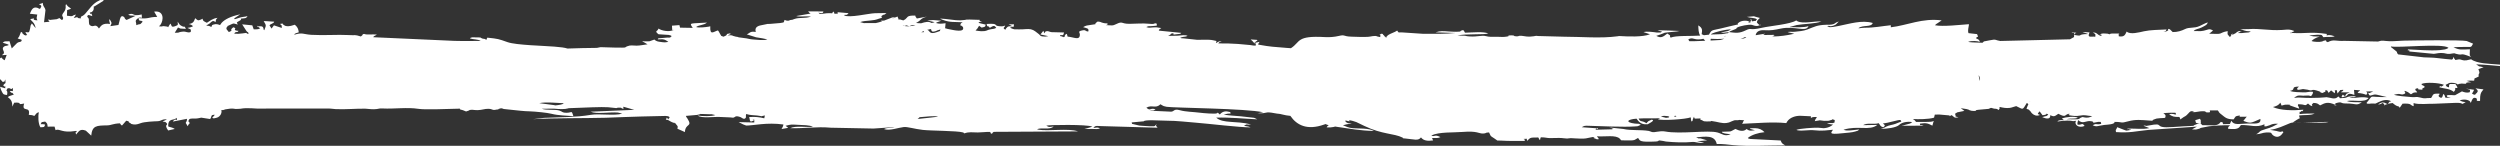 <?xml version="1.0" encoding="UTF-8"?> <svg xmlns="http://www.w3.org/2000/svg" width="1920" height="112" viewBox="0 0 1920 112" fill="none"><rect x="0" y="0" width="1920" height="112" fill="#333333" stroke="none"/><path fill-rule="evenodd" clip-rule="evenodd" d="M693.622 19.513L693.753 19.556C694.424 19.768 694.844 19.931 695.088 20.052C695.775 20.167 696.464 20.221 697.152 20.224C696.838 20.156 697.068 20.185 697.413 20.223C697.718 20.218 698.021 20.205 698.324 20.182C698.157 20.091 697.689 19.928 696.715 19.656C695.224 19.238 697.309 19.362 695.459 19.698C694.982 19.784 694.706 19.872 694.566 19.953C694.155 19.865 693.744 19.753 693.335 19.615L693.621 19.514L693.622 19.513ZM1520.56 62.217L1519.6 58.095L1519.82 58.021C1519.95 58.26 1520.12 58.615 1520.33 59.155C1520.79 60.31 1520.72 61.31 1520.56 62.216V62.217ZM1327.94 24.66C1327.51 24.985 1327.17 25.276 1326.91 25.541C1325.58 25.387 1324.49 26.362 1319.39 26.326C1317.51 26.313 1315.85 26.376 1314.23 26.49L1314.06 26.186C1317.45 24.284 1325.15 22.738 1329.42 22.449C1326.76 24.406 1326.85 23.68 1323.63 24.549C1321.94 25.005 1322.36 24.984 1321.85 25.341L1327.94 24.66ZM1325.49 27.502C1325.28 27.695 1325.01 27.864 1324.54 28.026L1324.12 27.964C1324.7 27.762 1325.13 27.616 1325.49 27.502ZM1324.25 29.693C1323.28 30.146 1322.44 30.386 1321.21 30.72C1320.59 30.745 1319.98 30.776 1319.39 30.815C1318.34 30.885 1316.25 31.001 1313.75 31.125C1313.65 30.673 1313.67 30.355 1313.93 29.79C1316.65 29.958 1320.88 30.073 1324.25 29.693ZM1327.94 24.659C1328.07 24.53 1328.29 24.188 1328.37 24.302C1328.45 24.414 1328.71 24.023 1328.82 23.964L1332.9 22.325C1336.65 19.895 1330.7 22.923 1334.28 21.07C1336.53 19.903 1342.93 18.667 1345.4 19.091L1347.81 19.814C1349.74 20.13 1350.19 19.861 1351.63 19.327C1352.2 18.087 1352.88 20.395 1350.94 18.916L1350.16 18.262C1350.11 18.204 1349.97 18.043 1349.92 17.98C1349.53 17.382 1348.83 17.558 1349.72 15.755L1351.17 14.158C1351.27 14.069 1351.49 13.912 1351.66 13.796L1347.33 12.629C1347.32 12.613 1347.32 12.484 1347.32 12.47L1341.61 12.966C1344.32 13.938 1347.46 13.475 1349.41 14.846C1347.21 16.546 1350.25 15.86 1347.25 16.118C1344.32 16.37 1346.34 17.305 1344.88 14.643C1341.22 18.093 1347.27 12.577 1344.03 17.058C1338.89 16.041 1347.77 18.999 1343 16.399C1341.83 15.756 1337.42 15.37 1334.99 17.65C1333.55 18.996 1335.05 17.649 1334.74 18.759C1330.21 19.706 1325.76 20.9 1321.75 21.827C1314.45 23.519 1314.64 22.675 1312.48 26.635C1311.23 26.749 1309.97 26.889 1308.61 27.043C1308.07 26.836 1307.54 26.577 1306.86 26.257C1307.16 23.769 1308.07 21.693 1304.27 19.5C1304.45 22.532 1304.35 25.139 1305.77 27.336C1298.82 27.855 1286.87 27.135 1283.05 28.923C1282.94 28.78 1282.85 28.566 1282.79 28.47C1281.75 26.811 1284.26 28.246 1280.51 25.746C1277.19 28.27 1275.82 29.626 1272.03 27.555C1282.91 24.049 1273.19 25.74 1287.97 24.139L1289.88 23.785C1289.86 23.778 1275.28 23.159 1272.94 23.227C1275.38 24.372 1277.82 23.869 1275.32 24.96L1272.41 24.988C1270.17 24.659 1264.84 23.88 1262.21 24.662L1267.18 26.311C1261.54 28.607 1250.01 28.039 1243.94 27.694C1242.99 27.639 1244.16 27.61 1242.21 27.872C1229.33 29.602 1214.42 28.206 1201.12 28.195L1181.37 27.666C1178.45 27.544 1181.22 27.322 1177.81 27.854C1175.41 28.23 1174.08 28.174 1172.61 28.056C1170.11 27.856 1170.68 27.623 1168.58 27.497C1165.46 27.31 1166.98 27.951 1164.77 27.91C1161.42 27.844 1164.21 27.113 1160.62 27.143C1155.51 27.186 1161.98 27.683 1155.52 28.308C1153.56 28.498 1151.55 28.211 1149.59 28.238C1145.73 28.293 1143.86 28.455 1141.08 27.729C1137.83 26.881 1135 28.435 1128.49 27.968C1125.08 27.723 1126.77 27.572 1124.46 27.401C1123.24 27.312 1120.89 27.404 1119.25 27.294C1125.72 25.744 1139.69 26.869 1143.03 25.679C1139.01 24.07 1131.13 24.959 1125.1 25.112L1124.47 23.931C1123.69 23.03 1125.32 23.907 1123.41 23.148C1119.25 24.284 1124.44 24.178 1118.37 24.405C1116.99 24.457 1114.05 24.254 1112.57 24.161C1108.15 23.882 1106.35 23.574 1102.46 24.839L1117.93 25.336C1110.75 26.117 1100.4 26.04 1093 25.967L1076.77 24.888C1073.04 24.81 1074.64 25.47 1073.03 23.467L1071.87 24.159C1071.7 24.248 1071.49 24.378 1071.3 24.47C1068.68 25.763 1067.1 25.966 1065.14 27.737C1061.8 30.758 1067.83 26.939 1064.28 28.477C1062.49 27.567 1063.9 28.028 1062.62 26.997C1061.04 25.721 1063.46 26.367 1060.9 25.894C1057.82 27.541 1060.27 26.224 1060.11 27.096L1060.06 28.496C1055.78 27.84 1058.38 27.398 1054.39 27.72L1052.03 28.115C1051.8 28.148 1051.17 28.229 1050.92 28.252C1050.75 28.268 1050.52 28.285 1050.33 28.298C1046.95 28.528 1041.69 28.261 1038.04 28.165C1031.11 27.98 1033.37 26.357 1028.14 27.612C1024.72 28.432 1020.89 28.68 1017.53 28.485C995.4 27.201 998.94 32.148 991.54 36.946L991.424 37.02C990.251 36.952 989.11 36.879 988.043 36.783C976.98 35.794 977.112 36.175 966.339 34.263C966.058 33.423 966.811 33.568 967.305 32.14L963.21 33.035C963.343 32.849 963.625 32.667 963.755 32.549C963.873 32.44 964.127 32.223 964.259 32.1C965.93 30.524 966.031 31.841 965.369 30.614L960.497 30.288C962.117 31.578 961.914 31.715 962.969 32.813C964.26 34.157 964.652 31.921 964.395 35.046C962.728 35.024 962.073 34.965 960.499 34.635L950.755 33.748C944.93 33.337 942.368 33.371 935.618 33.336C937.184 31.617 935.09 33.097 938.287 31.735C936.028 31.594 935.346 32.141 934.035 33.128C933.616 31.118 935.97 31.857 931.625 30.91C928.145 30.152 922.977 30.684 919.404 30.579L908.856 29.444C907.396 29.154 908.759 29.9 906.387 29.012L907.616 28.582C910.002 27.903 909.957 28.506 912.068 27.552C910.016 26.561 907.527 27.217 904.186 27.428L897.036 27.567C900.864 25.925 897.724 26.004 901.299 25.448C902.033 26.597 900.518 24.149 901.299 26.554C902.419 26.458 904.803 26.2 905.272 26.108C906.935 25.781 905.845 26.43 907.235 25.257L890.018 23.527C889.933 22.511 890.552 22.587 891.872 21.524C887.859 21.11 889.779 20.847 885.689 21.046C882.926 21.18 882.804 21.611 880.316 20.799C882.795 19.587 882.083 20.387 885.092 20.005C890.125 19.367 887.707 20.534 888.548 18.272C885.453 17.083 888.725 18.874 882.618 18.262C877.114 17.709 872.705 18.291 867.512 18.297C860.501 18.307 862.578 15.966 857.21 18.519C854.045 20.023 854.75 19.448 849.299 19.299C849.563 19.227 850.36 18.993 850.45 18.934L850.76 18.164C848.586 17.417 850.592 18.183 848.555 17.852C848.424 17.831 848.172 17.802 848.041 17.778L847.055 17.566C844.76 16.982 845.871 16.787 843.018 16.54C838.626 19.508 844.425 18.032 838.147 19.057C834.635 19.63 834.546 19.335 831.831 20.837C834.549 21.742 836.626 21.648 835.773 24.206C832.912 24.018 834.367 22.552 830.612 23.485C827.534 24.251 829.369 24.925 829.337 26.604C829.244 31.366 824.741 28.495 819.899 28.108L819.367 26.005C817.65 26.638 818.888 26.073 817.799 27.223C817.675 27.353 817.767 29.228 817.143 28.115C817.084 28.009 816.96 28.452 816.832 28.604C814.225 27.162 816.248 28.348 814.308 27.697L814.089 26.996C816.472 26.736 816.407 27.914 817.209 24.938L807.383 24.691C803.999 23.903 807.785 24.482 804.162 23.871C802.76 24.551 803.504 23.213 802.061 25.578L801.278 23.656L799.066 26.484L805.045 27.747C804.863 27.812 804.593 27.864 804.47 27.882L802.625 28.11C798.533 28.09 799.016 27.081 797.826 26.192C795.815 24.692 794.263 23.066 791.717 22.49C789.343 21.955 786.316 22.688 782.528 22.563C778.396 22.428 779.628 22.977 775.656 21.319C779.347 19.573 778.14 21.972 778.761 18.664L774.607 18.681L777.311 20.04C777.386 19.931 777.659 20.164 777.817 20.247C774.807 20.04 774.041 20.02 772.604 21.893C772.522 21.999 772.384 22.495 772.329 22.395C772.272 22.292 772.203 22.76 772.066 22.915C770.065 21.29 770.874 21.628 771.438 20.716L772.01 19.63C770.475 20.128 770.425 20.316 767.849 20.162C762.164 19.823 768.088 17.752 757.698 18.397C758.664 22.104 757.877 18.459 760.198 21.37C762.806 19.889 763.607 19.031 765.11 21.43C763.333 22.279 763.807 21.988 761.586 22.358C756.663 23.176 758.834 24.014 753.566 23.979C752.504 23.972 750.463 23.596 749.211 23.449C750.46 22.219 750.958 21.605 751.942 19.774C752.094 19.844 752.246 20.013 752.315 20.06C752.383 20.105 752.603 20.288 752.688 20.34C754.083 21.188 753.266 21.316 754.771 21.01C757.251 20.503 756.555 20.057 756.999 18.902L751.794 17.652C751.409 16.465 751.631 17.483 754.184 16.543C750.488 16.055 752.994 15.795 752.639 15.256C736.751 14.69 745.733 15.205 737.404 15.635C733.909 15.814 727.027 14.386 721.973 14.267C722.155 14.386 722.417 14.513 722.563 14.58C722.709 14.648 722.976 14.798 723.157 14.877C723.336 14.954 723.563 15.063 723.764 15.142C723.964 15.222 724.183 15.298 724.393 15.374C729.798 17.343 732.58 16.711 739.373 17.102C737.871 17.971 737.841 17.725 737.504 19.533C737.62 19.568 737.831 19.571 737.874 19.583C737.916 19.595 738.18 19.639 738.23 19.655L739.499 20.636C741.352 25.37 732.371 23.095 729.194 22.503C727.383 22.165 728.311 22.331 725.837 21.687L726.21 17.836C722.399 18.286 721.631 18.445 718.723 17.65C718.884 17.535 719.138 17.412 719.26 17.352C719.376 17.293 719.643 17.134 719.79 17.067L722.91 15.906C720.846 15.708 718.581 15.519 716.522 15.386L712.184 15.743L717.772 17.007C716.894 17.408 716.063 17.573 715.26 17.624C713.359 16.209 710.636 16.862 707.491 17.868C706.254 17.898 704.894 17.809 703.48 17.639C703.639 17.563 703.799 17.483 703.96 17.395C707.917 15.251 706.521 14.332 711.805 12.765L704.154 14.201L703.135 12.752C702.639 12.376 704.445 11.728 700.286 12.006C696.495 12.259 696.979 13.489 695.316 14.76C694.79 15.163 694.28 15.462 693.784 15.677L692.884 15.44C689.152 14.444 691.598 14.56 690.385 15.367C690.274 15.238 690.213 15.02 690.176 14.936L689.288 12.688C687.047 13.684 687.306 13.704 684.589 12.911C685.281 13.497 685.891 13.965 686.453 14.345C685.92 14.08 685.379 13.817 684.823 13.578C682.903 14.272 680.959 15.082 678.952 15.831C678.208 15.814 677.393 15.83 676.489 15.889C677.284 16.301 676.756 16.108 677.526 16.346C675.928 16.901 674.285 17.389 672.576 17.727C669.513 17.727 666.499 17.668 663.412 17.741C662.5 17.551 661.569 17.3 660.614 16.975C662.298 16.169 666.186 15.967 668.82 15.709C674.086 15.194 673.271 14.666 677.157 13.729C677.758 11.75 675.502 13.493 677.414 11.971C679.336 10.44 678.464 12.318 680.769 10.006C677.927 10.021 674.883 10.073 672.106 10.141C667.13 10.262 652.304 13.959 648.339 11.835C648.747 10.482 649.928 12.639 651.672 10.109L643.435 9.384C643.055 10.088 643.253 9.743 643.28 10.127C643.453 12.532 643.673 8.808 643.435 10.498C638.536 10.384 642.21 11.465 640.057 8.859C639.974 8.948 639.824 8.988 639.807 9.124C639.789 9.255 639.607 9.355 639.587 9.389C639.544 9.461 639.083 10.011 639.213 10.198C632.163 9.656 629.58 11.972 628.614 9.679C632.231 10.834 632.175 9.452 632.359 8.81L620.667 8.725C622.058 10.818 622.516 9.694 622.32 10.447L611.516 12.312C612.961 13.074 619.295 12.291 622.872 12.693C618.499 14.449 613.987 13.101 609.902 14.652L608.823 15.074L608.582 15.162C605.468 15.307 606.528 16.309 604 15.814C603.833 15.781 602.781 15.349 602.521 15.275L601.987 17.072C601.167 17.511 598.822 17.841 591.627 18.331L589.258 18.408C589.137 18.432 588.896 18.503 588.763 18.532L583.564 19.609C580.659 20.458 579.719 21.927 580.438 24.574C575.964 23.662 575.605 25.729 573.482 26.37L580.647 28.642C583.062 28.921 588.197 29.894 589.331 30.243C586.929 31.252 581.397 30.533 578.924 30.363C575.712 30.14 575.628 29.874 573.615 29.528C573.463 29.503 573.238 29.447 573.084 29.428C572.931 29.409 572.7 29.377 572.54 29.366L567.362 28.677C565.897 28.043 567.02 28.566 565.13 28.157C560.749 27.211 563.812 26.872 558.719 27.223C562.805 25.115 561.385 26.837 560.658 25.617C556.148 26.376 559.755 26.09 557.144 27.516C557.095 27.542 555.612 28.185 555.591 28.192C552.618 26.8 554.821 28.598 553.205 26.363L552.006 24.195C551.93 24.077 551.76 23.861 551.696 23.766C551.63 23.671 551.508 23.467 551.366 23.343C548.03 24.25 545.103 27.665 545.493 20.175C545.224 20.236 544.33 20.463 544.124 20.496C541.521 20.91 536.693 21.473 534.596 20.765C536.978 18.96 540.433 19.499 542.962 17.345C530.187 18.278 528.913 17.031 532.061 21.416L522.301 21.238C522.278 21.164 522.193 20.929 522.167 20.839L521.802 19.272L516.068 19.713L516.254 22.843C517.289 24.383 517.207 21.888 516.681 23.287C513.533 24.51 508.183 23.69 505.754 21.926C504.855 24.257 503.396 23.545 504.304 24.989L504.933 25.628C505.047 25.742 505.587 26.136 505.753 26.306L513.675 26.833C515.838 27.381 514.977 27.24 515.834 27.713C514.754 28.778 514.978 29.037 512.719 28.845L505.647 29.427C505.553 29.855 503.928 30.466 507.277 30.186C509.68 29.985 510.747 30.569 511.926 31.252C512.021 31.308 513.274 32.119 513.31 32.136C513.16 32.208 512.874 32.122 512.806 32.266L510.678 32.527C509.654 32.542 508.844 32.409 507.604 32.244C505.537 31.968 503.966 31.814 502.561 30.372L498.931 31.671C497.833 31.854 495.026 31.628 493.167 31.713C494.524 32.52 496.022 33.148 497.303 34.038C494.539 34.367 491.398 35.067 488.938 35.065C485.726 35.062 484.43 34.433 481.611 35.583C478.964 36.663 482.489 36.629 472.822 36.561L461.17 36.225L458.452 36.767C451.056 36.819 443.493 37.008 435.864 37.279C433.407 36.532 430.909 36.235 425.755 35.802C417.528 35.111 396.502 34.7 389.851 32.386C382.661 29.884 382.902 29.816 374.247 28.918L373.382 30.752C372.548 30.155 373.609 29.985 370.688 29.683L369.129 29.013C369.13 28.981 369.148 28.796 369.149 28.769L362.91 28.666C362.847 28.674 362.612 28.682 362.549 28.696C361.035 29.01 361.522 28.967 360.915 29.506C363.518 30.405 367.093 30.032 369.214 31.45C362.181 31.365 356.382 31.621 348.945 31.385L286.65 28.582C287.061 27.501 288.118 27.536 289.473 26.532C285.907 26.153 281.773 26.944 279.647 26.056C276.436 26.8 280.613 25.509 277.112 28.01C272.071 26.387 272.927 27.268 268.704 26.975L267.989 26.928C258.655 26.452 249.327 27.33 239.171 26.748C233.063 26.4 232.153 24.662 225.993 26.692C226.393 25.428 227.53 25.612 229.451 24.814C229.167 22.072 228.411 20.697 226.432 18.996C224.86 19.447 222.181 20.51 219.854 20.02C217.669 19.56 219.275 19.785 218.182 19.269C215.825 18.153 218.934 17.793 214.997 18.379C216.7 19.956 216.264 18.884 216.422 21.475L210.383 19.448L208.534 21.943L206.956 19.397C208.434 18.11 208.348 18.589 208.867 18.213C210.337 17.15 209.606 18.356 210.607 16.645C207.987 16.628 205.981 16.214 202.514 16.188C205.075 20.114 204.006 19.765 202.985 23.232C201.652 21.97 202.841 23.28 202.282 21.585C201.677 19.744 200.293 20.262 197.9 20.162C198.8 22.603 195.719 17.736 198.598 20.891C199.46 21.836 200.559 21.245 199.207 22.042C198.17 22.654 196.548 22.472 194.857 22.555L193.775 19.458L185.983 18.695L189.268 23.82C189.363 23.934 189.519 24.082 189.611 24.195C190.604 25.405 190.442 23.714 190.876 26.108C187.273 25.299 192.161 24.858 186.103 25.67C182.814 26.11 183.17 25.98 179.872 25.861C180.981 23.709 182.294 25.361 182.931 23.99C183.033 23.771 183.393 23.896 183.593 23.802C176.801 23.029 183.422 22.096 179.132 20.938C175.345 23.967 180.228 22.731 175.753 24.636L174.077 22.565C173.585 21.148 173.958 21.415 174.743 20.265C175.247 19.528 173.283 20.57 175.408 19.698C179.715 17.93 178.154 17.534 182.66 18.87C181.534 16.785 181.556 17.455 183.882 15.99C186.202 14.527 184.676 15.788 185.045 14.295C188.479 13.957 188.953 14.276 190.129 12.342C188.425 12.9 188.69 12.606 186.666 12.984L185.254 13.242C185.027 13.298 184.809 13.354 184.594 13.418C178.284 15.264 181.211 14.866 179.729 14.222L184.565 10.987C176.658 12.616 172.443 15.178 170.407 17.333C170.306 17.441 170.17 17.611 170.078 17.717L168.995 19.252C167.157 18.697 166.389 18.234 164.193 18.787C161.976 19.346 163.213 19.754 162.239 20.704C160.274 19.725 161.298 20.038 158.364 19.637L161.022 18.024C162.628 16.448 163.553 15.31 165.535 17.029C165.962 14.727 165.711 15.102 167.072 13.702C163.102 14.213 161.38 16.031 158.859 17.498C157 16.465 155.882 16.404 155.565 14.341L154.452 14.971C151.833 15.996 152.055 15.809 149.897 13.963C148.884 16.517 148.631 17.858 144.924 18.469C146.905 18.878 146.866 19.096 148.219 20.03C147.271 20.739 148.125 20.257 146.692 20.816L145.71 21.12C145.707 21.121 144.682 21.205 143.913 21.476C146.082 22.432 147.021 22.115 146.471 24.563C143.916 25.587 143.4 23.975 140.119 24.308C137.945 24.53 136.927 25.078 136.799 25.105L134.215 25.144L136.699 21.117C136.931 21.181 137.176 21.342 137.333 21.405C137.489 21.47 137.775 21.609 137.967 21.682C138.153 21.753 138.39 21.863 138.596 21.933L142.793 22.175C141.117 18.852 142.447 21.784 139.06 19.682C137.809 18.906 138.432 19.359 137.54 18.262C137.535 18.259 136.63 16.836 136.417 16.61C136.582 19.207 137.259 19.111 134.406 20.144C131.323 21.26 131.903 19.602 130.983 18.095C130.834 18.225 130.686 18.424 130.61 18.529C130.533 18.634 130.342 18.847 130.254 18.973L129.094 20.946C127.451 19.752 130.056 20.812 127.349 20.281C124.111 19.644 125.497 20.655 122.234 20.259C122.694 18.869 122.12 20.549 123.171 19.124C125.787 15.575 126.126 7.816 118.396 8.937L120.736 12.985C113.23 13.055 115.186 14.733 106.39 13.919C107.169 17.391 107.681 14.839 109.571 16.661C106.647 19.85 108.83 17.662 104.66 19.348C104.776 16.68 103.199 16.258 105.571 14.31C108.623 11.805 109.34 16.159 108.826 11.101C101.088 13.02 103.511 9.323 98.532 11.183C99.433 11.764 98.315 11.419 100.089 11.887L104.209 12.117L97.2 15.327C94.618 13.888 96.802 13.29 93.82 12.377C92.434 13.233 93.262 12.284 92.414 13.924C92.149 14.44 92.091 14.947 91.946 15.494C91.606 16.778 91.349 17.755 90.973 19.178L84.719 20.089C86.249 17.265 85.689 17.353 84.149 14.655C83.499 16.044 84.226 16.504 84.505 18.381C78.766 17.657 77.803 19.581 75.991 21.891C75.288 21.108 75.33 20.809 74.784 20.373C72.491 18.541 71.724 21.31 69.054 19.349C67.737 18.384 68.691 15.045 67.941 13.998C67.904 13.949 67.006 12.909 66.916 12.749C67.704 12.108 66.458 10.647 70.902 12.399C69.846 8.256 69.953 12.44 68.931 9.643L70.24 9.366C72.306 8.002 71.993 6.686 72.008 4.866C72.081 4.848 72.21 4.92 72.228 4.921C72.246 4.922 72.428 4.96 72.45 4.959L79.722 0.443C78.428 -0.148 80.157 0.006 77.843 0.043C75.456 0.082 77.742 -0.235 76.174 0.431C71.169 2.558 68.518 7.231 65.3 10.713C62.98 13.225 61.461 12.136 62.284 14.071C56.864 14.119 62.39 12.198 56.619 13.835L58.387 11.177C54.369 12.002 57.255 12.96 51.418 12.075L51.558 7.754L54.614 6.76C51.857 4.325 53.194 6.28 50.74 3.157C49.963 4.553 50.834 4.887 50.229 7.038C49.677 9.003 48.384 9.902 47.938 11.057C47.269 12.784 49.086 13.084 48.303 14.661C47.569 16.136 46.966 14.828 45.671 13.866C45.495 13.955 43.586 14.741 43.575 14.742L39.437 15.187C37.544 15.201 39.512 15.86 37.225 14.808L37.233 15.726C37.376 16.086 37.864 16.459 38.129 16.69L33.812 17.093L34.916 7.836C34.434 5.15 33.02 5.507 32.863 2.184C31.782 2.721 31.658 2.81 29.87 3.196C32.064 4.376 32.212 4.469 30.721 6.862L29.577 6.446C28.721 6.117 30.051 6.288 28.167 5.87C24.861 5.14 23.926 8.439 22.927 10.551L28.619 11.183C28.3 13.453 27.677 13.64 28.736 15.643C22.269 15.313 29.786 13.166 23.268 14.663C23.944 16.112 26.71 17.221 27.356 21.591C27.206 21.44 27.055 21.23 26.96 21.111L24.498 17.996C24.488 18.011 23.686 19.229 23.68 19.243C23.63 19.348 23.548 19.53 23.507 19.639L23.055 22.213C22.259 25.206 22.54 25.055 19.531 24.616C20.325 26.833 20.201 25.219 20.392 26.14C20.642 27.332 21.995 25.87 19.935 27.278C18.173 26.818 18.793 26.936 17.896 26.203C15.384 24.146 19.182 25.936 16.109 24.498L14.974 27.415C14.193 29.084 14.889 27.659 14.203 28.75C14.127 28.873 13.709 29.315 13.588 29.505C17.396 31.221 15.693 29.021 16.696 31.401C15.077 32.846 15.284 31.723 13.537 32.783C13.43 32.849 13.22 32.968 13.12 33.044L9.028 37.181L7.294 31.656C4.205 32.041 4.08 31.207 2.059 32.664C3.77 33.621 5.435 33.495 6.836 34.559C4.596 35.609 4.591 34.81 3.169 35.718C0.975 37.122 3.094 39.127 3.038 40.327C2.967 41.796 2.194 41.316 1.584 42.383L5.136 42.167L3.576 46.289C2.058 45.522 2.104 45.237 0.991 44.131C-2.053 46.579 -2.264 44.693 -2.614 49.606L-4.996 46.751C-5.151 46.861 -5.845 47.244 -6.188 47.403L-8.978 48.64C-11.97 50.071 -10.251 49.741 -15.162 49.709C-15.435 51.924 -16.206 52.495 -16.994 54.312C-13.921 54.379 -10.66 54.285 -9.335 54.682C-10.872 52.623 -10.492 53.796 -10.891 51.25C-8.313 51.394 -5.005 49.643 -2.256 51.05C2.344 53.406 -3.273 54.111 -4.841 55.409C-3.504 57.804 -2.405 56.444 -1.378 58.685C-0.379 60.867 0.463 60.92 2.066 62.919C4.68 62.191 2.657 63.613 4.088 60.98C4.404 65.364 4.372 62.868 2.469 65.518C4.403 68.266 4.098 63.903 4.016 67.817L0.031 66.636C0.275 67.808 0.996 69.743 1.605 70.724C2.817 72.672 2.292 72.376 5.13 72.973C5.652 72.301 5.413 73.186 5.586 71.716C5.94 68.725 3.892 70.698 5.804 67.844C9.056 67.225 7.568 69.57 9.904 67.534C9.887 71.38 10.255 69.447 7.467 69.939C9.788 72.802 8.664 69.79 10.614 72.654C8.634 73.425 7.284 73.489 5.963 74.57C9.41 77.134 9.179 78.637 9.545 81.878L10.48 79.704C10.529 79.609 10.715 79.496 10.753 79.267C10.791 79.037 10.91 78.962 11.041 78.834C18.564 78.468 11.809 80.919 18.559 79.499C16.159 86.917 23.708 80.709 22.1 88.204C24.786 88.385 24.659 88.379 26.374 89.041L27.328 87.892C28.515 86.768 27.606 86.926 29.878 86.189C29.11 89.034 29.326 95.098 31.035 97.754C34.174 97.482 33.715 98.003 34.666 95.844C33.227 95.025 34.657 95.713 32.691 95.363C27.492 94.436 35.897 96.845 31.346 95.212C32.373 93.131 31.267 94.093 34.691 93.368C36.459 94.968 36.288 94.857 36.595 97.268L41.898 97.212L42.678 99.98C45.257 98.655 46.966 101.42 54.155 101.032L58.597 100.528C60.334 103.72 57.142 98.747 58.411 103.327C60.548 101.077 61.233 98.556 65.925 100.343L70.057 104.154C70.814 96.377 74.202 96.449 82.249 96.288C85.722 96.219 86.311 94.974 92.13 94.716L92.831 95.746C93.751 96.584 91.557 95.765 93.819 96.263L96.947 92.699C101.444 93.804 96.452 92.689 100.415 94.794C101.456 95.347 99.695 95.087 102.62 95.567C104.38 95.855 106.39 95.198 108.058 94.581C110.981 93.499 118.191 93.194 121.014 93.095C124.152 92.985 124.315 91.254 128.202 91.725L124.835 93.318C125.012 93.382 125.299 93.404 125.404 93.43C126.969 93.816 126.65 93.264 127.67 94.255C130.06 96.573 125.335 94.786 129.133 100.211L134.202 99.041C132.829 97.919 130.911 97.808 129.211 97.109C128.903 90.17 133.735 92.954 135.619 90.445C136.746 94.282 134.909 89.775 132.722 93.369L143.622 91.255C143.55 94.394 142.589 93.074 142.7 94.543C142.707 94.626 143.95 96.586 144.173 96.941C145.727 93.244 145.559 96.83 145.49 94.161C145.458 92.876 143.751 94.147 145.305 91.67C146.339 90.716 148.225 91.19 150.281 91.055C152.778 90.89 153.084 90.557 154.559 90.35L161.392 91.423C162.946 89.439 161.479 88.25 164.67 88.14C164.721 88.138 164.939 88.165 164.989 88.167L163.369 90.075C163.315 89.969 163.042 90.1 162.902 90.16C163.373 90.362 163.047 91.53 166.629 90.369C169.345 89.488 170.655 86.454 169.965 84.473C170.057 84.452 170.215 84.522 170.243 84.523C170.273 84.525 170.493 84.561 170.529 84.561L171.472 84.507C171.526 84.496 171.74 84.424 171.795 84.41L173.077 83.977C175.582 83.606 177.794 83.01 181.12 83.693L184.459 83.548C190.52 82.403 196.339 83.693 200.65 83.382L251.718 83.344C254.676 83.34 255.174 83.652 257.76 83.797C264.744 84.19 273.766 83.325 280.477 83.46C282.524 83.501 284.54 83.965 287.23 83.898C291.117 83.802 290.482 83.127 293.805 83.3C302.858 83.774 312.537 82.231 321.344 83.585C326.279 84.344 340.122 83.822 353.307 83.439C352.848 84.547 354.044 83.707 357.94 85.61C361.732 84.598 359.46 84.455 362.171 84.317C363.506 84.249 364.291 84.658 367.127 84.567C370.209 84.469 372.279 83.516 374.933 83.564C378.68 83.633 377.881 85.035 381.362 84.133L381.424 84.167C384.69 83.911 383.295 83.922 382.389 83.839L382.841 83.695C383.411 83.509 383.986 83.342 384.562 83.19C386.061 83.08 385.809 83.503 386.718 83.652C386.825 83.669 387.064 83.719 387.16 83.733C387.242 83.745 387.466 83.771 387.54 83.78L399.659 85.046C402.872 85.395 403.876 85.391 406.979 85.511C411.127 85.672 420.252 86.526 423.541 87.388C428.539 88.696 434.718 88.771 440.358 89.209C438.81 84.376 439.575 86.575 435.067 86.621C431.662 86.656 432.168 85.713 429.463 84.861C426.404 83.898 419.278 84.819 416.126 83.52C419.03 83.54 422.143 83.506 425.354 83.438C429.542 83.835 433.731 84.046 436.488 83.21L436.444 83.105C449.535 82.629 462.121 81.967 467.023 82.363L473.375 83.032C473.458 83.013 473.686 82.936 473.779 82.918C474.145 82.843 473.803 82.638 475.34 82.662C478.072 82.705 476.102 82.767 478.726 83.682C479.245 82.945 478.741 83.874 478.722 83.018L478.713 82.23C478.713 82.196 478.678 82.034 478.726 81.948L487.107 84.348L453.498 85.783C458.24 87.813 468.318 85.907 474.536 86.452L477.85 87.242C472.167 89.131 460.281 87.084 453.791 88.194C442.284 90.163 429.685 89.979 417.897 90.513L409.31 91.53C427.816 90.481 446.346 90.944 465.212 90.432C474.4 90.181 484.19 89.594 493.121 89.451L511.062 89.041C511.226 89.057 511.49 89.067 511.654 89.091C513.937 89.434 512.628 89.063 514.281 89.949C512.719 93.621 513.974 90.436 512.715 90.988C511.742 91.415 513.037 88.422 511.366 91.924C512.951 91.889 513.394 92.361 514.621 93.045C514.772 93.129 514.958 93.274 515.111 93.354L516.116 93.845C522.365 96.365 515.366 92.735 518.239 94.477C518.381 94.564 518.743 94.868 518.869 94.998C523.795 100.09 515.103 96.831 525.997 101.419C526.397 94.278 532.3 97.863 527.808 90.824C526.622 88.965 527.596 91.195 526.785 88.999L535.209 88.271C535.442 88.228 535.666 88.179 535.887 88.134C536.092 88.093 536.316 88.032 536.511 87.992C539.494 87.365 536.151 87.539 539.261 87.539L545.326 87.751C546.569 87.688 545.772 87.557 547.654 87.96C547.75 87.981 547.998 88.055 548.087 88.075L549.414 88.367C546.388 89.491 539.547 89.336 535.776 88.718C538.69 91.165 548.852 89.447 553.651 89.859L560.142 90.142C560.249 90.141 560.5 90.143 560.606 90.147L562.967 90.384C564.98 90.157 564.164 88.413 568.58 89.891C569.635 90.244 571.242 92.137 572.534 90.705C573.369 89.778 572.444 89.691 573.058 87.559C576.963 88.65 577.377 88.246 581.639 88.723C587.114 89.336 582.265 89.689 587.415 88.642L586.974 90.86C583.117 89.935 579.864 89.557 575.303 89.922C575.329 90.032 575.423 90.1 575.433 90.241C575.442 90.375 575.539 90.506 575.549 90.545L575.916 92.398C576.596 93.7 575.869 92.55 576.709 93.374C582.554 91.613 574.923 92.258 579.243 91.811L579.299 93.751C579.294 93.797 579.279 93.97 579.243 94.076L567.221 93.776L570.691 95.513C570.854 95.581 571.083 95.675 571.234 95.738L573.09 96.429C578.702 96.456 588.914 93.827 601.654 95.608C601.425 97.18 601.041 97.521 600.221 99.106L605.125 98.221C604.89 97.282 604.89 97.916 604.662 97.7L603.334 96.584C608.152 95.45 606.981 95.563 613.009 95.872C616.452 96.048 621.783 96.001 624.344 97.35C619.523 97.927 610.736 96.347 606.967 98.449C618.719 98.719 626.542 97.082 638.141 98.077L670.844 98.725C676.818 98.432 681.776 97.914 687.086 97.496C684.511 98.408 681.162 97.885 678.916 99.136C683.001 100.672 690.005 98.02 694.01 97.58C697.026 97.248 702.238 99.026 708.719 99.766C714.771 100.456 735.17 100.427 739.377 101.657C741.504 102.278 739.223 102.367 740.816 102.381C744.131 101.145 746.78 101.697 750.955 101.73C753.541 101.752 756.761 101.259 760.14 101.296C761.687 102.624 760.369 101.24 761.089 102.76C763.44 102.018 761.225 102.602 762.869 101.477C762.92 101.441 763.197 101.4 763.235 101.257L827.935 100.911C820.563 98.329 804.967 100.921 797.715 99.617L796.383 99.211C800.636 97.675 806.15 100.003 809.2 97.125C805.361 97.569 805.896 97.862 803.551 96.49C805.121 95.851 835.119 95.445 838.869 97.241C837.138 97.982 834.555 98.478 832.882 98.993C836.475 99.182 836.615 98.958 839.208 99.031C842.197 99.115 842.242 99.297 844.799 98.703C842.579 97.222 841.616 98.535 839.657 98.049C841.734 96.359 841.146 96.691 845.512 96.836L888.981 98.085C887.265 95.367 887.222 97.233 888.584 95.489C885.682 96.664 888.848 97.076 883.564 96.996C881.435 96.965 880.706 96.784 877.927 96.663C876.931 96.62 875.527 96.557 874.991 96.445L870.827 95.443C868.671 94.81 869.742 95.741 869.131 94.007L878.417 93.165C879.182 91.71 891.2 92.707 896.241 92.704C903.659 92.699 911.531 93.686 918.161 94.194C927.983 94.947 952.529 97.943 960.505 97.812L959.275 97.373C959.097 97.322 958.842 97.238 958.643 97.186L955.381 96.629C958.258 94.738 956.958 96.071 960.893 95.587C949.306 92.556 939.148 95.054 934.085 90.341C945.204 90.049 954.755 91.155 965.566 91.642L963.418 90.569C963.203 90.51 962.978 90.469 962.746 90.423L952.606 89.288C949.776 88.987 944.665 88.816 939.775 88.051C944.756 86.587 944.071 87.6 945.145 87.132C944.374 85.384 945.644 86.416 943.329 85.772C940.307 84.93 938.036 86.401 936.78 87.915L935.249 86.485C935.178 86.547 935.001 86.729 934.923 86.786C934.856 86.833 934.675 86.97 934.605 87.007C933.303 87.704 923.969 86.897 920.837 86.487C916.639 85.939 910.565 85.894 906.333 84.685C900.641 83.062 902.321 86.312 898.184 85.706L882.885 84.999C885.967 84.285 885.038 85.571 887.472 83.972C883.152 82.452 883.721 85.696 880.419 82.708C884.647 80.144 887.591 83.759 891.167 80.06L893.092 81.164C894.128 81.654 893.167 81.262 894.314 81.625L895.974 82.026C901.694 82.901 957.169 83.248 970.219 86.244L965.7 86.938C974.521 87.388 970.444 85.292 979.219 86.997C982.079 87.553 982.327 87.22 984.761 87.913C986.687 88.462 988.803 88.768 990.997 88.987C995.961 96.21 1003.94 100.25 1016.84 95.682C1017.29 95.522 1017.73 95.382 1018.14 95.258C1018.32 95.429 1018.76 95.694 1020.4 96.18C1020.46 96.674 1019.94 95.959 1018.84 97.812C1021.87 97.884 1021.42 97.979 1024.1 97.532C1026.64 97.112 1023.53 96.968 1026.9 97.432C1037.06 98.824 1044.13 100.346 1055.19 100.579C1051.28 98.289 1043.51 98.825 1039.01 98.463C1035.59 98.187 1033.83 97.115 1031.35 96.197C1033.49 95.841 1033.69 95.185 1038.19 95.088C1035.57 94.285 1036.08 95.245 1034.06 93.976C1032.32 92.881 1034.03 94.135 1033.22 92.44C1034.4 92.75 1035.36 93.084 1036.45 93.188L1036.15 92.322C1038.11 92.546 1039.76 93.088 1041.66 93.756L1047.91 96.762C1061.58 103.353 1070.5 102.323 1077.14 105.658C1078.19 106.186 1075.84 106.091 1079.69 106.414C1086.11 106.949 1089.13 108.416 1091.32 105.526C1093.18 108.074 1096.55 108.48 1100.61 107.847L1099.83 106.006C1103 105.876 1104.35 106.327 1106.27 105.283C1101.17 102.752 1102.42 105.538 1099.2 104.049C1105.29 101.164 1116.42 101.902 1123.24 101.332C1134.73 100.37 1135.61 102.665 1139 102.546C1142.07 102.437 1139.91 101.843 1143.59 101.7C1145.24 104.853 1143.97 103.96 1147.53 106.223C1151.44 108.704 1148.27 107.696 1152.82 107.98C1159.04 108.368 1164.15 108.232 1170.72 108.249C1171.64 106.835 1171.79 108.041 1170.07 106.685C1174.09 106.724 1171.97 105.805 1172.85 108.157C1175.51 105.245 1175.72 105.695 1181.41 105.588L1182.54 107.619C1183.36 106.639 1182.63 106.149 1183.42 105.464C1186.45 105.419 1187.97 105.986 1190 106.056C1191.25 106.099 1195.14 105.937 1196.94 105.944C1198.59 105.948 1199.34 105.947 1200.97 106.179C1205.77 106.862 1203.68 105.655 1209.49 106.265L1213.9 106.462C1220.29 106.773 1223.02 104.288 1224.49 105.677C1225.22 106.357 1221.6 105.191 1225.5 106.596C1227.15 107.187 1225.38 106.894 1227.81 106.921C1227.34 105.185 1227.72 106.677 1226.42 104.663C1233.11 105.162 1240.92 103.373 1244.05 106.553L1245.05 107.739C1247.24 107.806 1250.6 107.953 1252.71 107.833C1253.63 107.78 1254.03 107.788 1254.88 107.579C1255.08 107.53 1255.29 107.46 1255.48 107.399L1258.03 105.931C1259.55 108.233 1259.17 109.25 1271.45 108.688C1275.5 108.504 1271.85 107.276 1277.29 108.259L1279.48 108.707C1285.83 109.339 1293.7 109.622 1298.94 109.066C1302.95 108.64 1304.33 110.468 1308.88 109.455L1303.28 108.49L1311.12 107.801L1306.02 106.308C1303.71 106.151 1305.74 106.937 1302.6 105.453C1310.09 104.863 1316.96 103.558 1318.47 110.609C1322.76 110.387 1327.3 111.101 1331.41 111.495C1342.12 112.523 1359.97 111.661 1371.15 111.663C1370.96 111.568 1370.7 111.451 1370.57 111.379C1367.8 109.766 1368.41 109.388 1367.52 107.899L1344.37 106.731C1340.73 105.996 1343.75 106.79 1342.36 105.917C1345.35 103.522 1350.22 101.989 1355.16 101.502C1353.35 99.608 1351.04 98.475 1347.89 98.442C1339.7 98.357 1346.4 99.508 1347.78 100.029C1343.73 100.461 1343.68 100.643 1341.34 99.104C1338.99 101.448 1335.6 100.428 1332.79 99.014C1327.56 101.783 1330.43 100.73 1322.39 101.2C1322.6 102.047 1323.15 102.047 1324.69 102.514L1327.63 102.931C1328.69 103.045 1328.55 102.966 1329.1 103.146C1324.21 104.965 1322.97 102.841 1319.01 101.744C1311.76 99.734 1290.68 103.215 1278.76 100.969C1274.74 100.209 1270.9 102.009 1268.58 101.361C1268.48 101.331 1268.26 101.218 1268.15 101.182L1266.27 100.555C1259.9 99.497 1252.7 100.417 1246.69 99.039L1235.85 97.893C1235.86 97.897 1237.65 98.338 1237.85 98.44C1240.19 99.61 1238.83 97.763 1238.3 99.291L1225.62 99.627C1224.84 98.02 1225.02 100.28 1226.11 98.854C1227.49 97.05 1227.74 100.148 1226.45 98.54L1214.78 97.707C1216.88 96.475 1217.03 96.515 1220.26 96.611C1228.56 96.856 1247.55 97.709 1255.16 97.126C1258.79 96.848 1257.13 97.209 1260.19 95.843C1257.59 94.42 1258.99 95.336 1255.52 94.903C1248.04 93.965 1249.47 91.675 1256.87 91.136C1258.44 93.472 1260.4 95.707 1264.69 95.464C1266.45 95.364 1265.07 95.54 1266.2 94.993C1266.56 94.819 1267.51 94.242 1267.77 94.088C1271.16 92.087 1268.59 91.981 1268.52 91.889L1266.34 92.857C1265.46 93.418 1266.34 92.742 1265.42 93.591C1265.35 93.655 1265.16 93.862 1265.1 93.917L1264.47 94.659C1264.29 94.573 1264.09 94.401 1263.99 94.341C1260.56 92.236 1259.98 94.139 1258.43 91.04C1264.1 90.65 1269.83 91.019 1275.1 90.805C1274.61 90.935 1274.11 91.16 1273.34 91.564C1276.07 92.833 1295.07 91.585 1298.42 90.114C1298.86 91.042 1298.35 92.439 1299.27 93.373C1300.7 91.884 1299.49 93.052 1300.14 91.553C1300.22 91.372 1300.46 90.769 1300.53 90.605C1300.59 90.477 1300.7 90.244 1300.74 90.141C1300.78 90.051 1300.83 89.867 1300.91 89.732C1301.72 89.818 1300.45 89.876 1301.63 91.108L1306.08 90.964C1305.97 91.072 1305.92 91.29 1305.76 91.786C1308.97 92.794 1306.91 93.192 1310.83 93.279C1313.91 93.349 1314.09 93.163 1314.23 92.886C1319.54 93.57 1322.4 94.973 1326.03 94.433C1328.78 94.023 1328.46 93.648 1331.18 92.678C1331.55 92.545 1331.85 92.445 1332.09 92.371L1333.46 92.277C1333.7 92.354 1334.04 92.423 1335.04 92.266C1335.36 92.216 1335.64 92.161 1335.9 92.106C1337.2 92.08 1338.33 92.364 1339.55 92.355C1339.49 92.409 1339.45 92.45 1339.43 92.471C1339.34 92.581 1339.2 92.749 1339.11 92.867C1339.02 92.987 1338.91 93.164 1338.83 93.286C1338.51 93.752 1338.86 93.794 1337.92 95.063C1348.03 94.708 1361.21 93.427 1371.74 94.529C1372.77 93.624 1371.85 94.342 1372.67 93.175C1374.74 90.228 1379 88.743 1383.12 88.947C1385.75 89.077 1388.3 89.204 1390.81 89.309C1390.77 89.639 1390.72 90.102 1390.75 90.762C1391.87 89.572 1393.36 89.928 1395.33 89.854C1394.66 91.679 1394.56 90.342 1393.76 93.038C1394.57 92.927 1396.2 92.642 1396.96 92.51C1397.14 92.479 1397.38 92.409 1397.55 92.384L1400.56 92.761C1400.64 92.771 1400.89 92.781 1400.98 92.787C1402.48 92.886 1400.21 92.748 1402.42 92.763L1404.45 92.742C1404.49 92.734 1404.68 92.669 1404.72 92.659L1406.01 92.255C1408.22 91.884 1405.98 91.041 1409.08 92.197L1408.92 94.098C1406.51 94.933 1407.78 94.401 1405.83 94.534C1405.65 94.546 1405.38 94.539 1405.21 94.549C1405.04 94.559 1404.77 94.559 1404.62 94.57L1403.56 94.659C1403.47 94.667 1403.23 94.673 1403.08 94.723L1404.37 95.104C1404.51 95.136 1404.84 95.225 1405.01 95.262C1405.17 95.296 1405.45 95.356 1405.63 95.388C1406.07 95.471 1407.05 95.526 1407.79 95.662C1406.05 97.16 1403.96 98.12 1401.46 98.372C1399.4 98.581 1401.1 98.438 1399.77 98.382C1398.64 98.333 1396.95 98.095 1396.24 98.07C1393.2 97.965 1381.74 98.673 1379.61 99.777L1380.76 100.128C1384.83 100.704 1389.39 99.579 1393.41 100.052C1399.28 100.743 1403.48 100.031 1407.73 99.654C1406.44 101.757 1403.68 103.613 1414.97 102.337C1417.91 102.004 1422.48 101.809 1425 100.95C1428.17 99.871 1426.05 100.868 1427.92 99.42C1424.56 99.638 1418.27 101.015 1415.85 99.616C1426.99 96.149 1435.8 100.729 1441.8 95.933L1430.82 96.129C1434.16 94.022 1438.89 95.773 1442.86 94.616C1444.03 95.995 1443.83 97.033 1446.4 97.808C1448.06 96.101 1447.87 96.44 1446.08 94.791C1450.35 94.51 1458.25 91.72 1459.58 92.195C1460.54 93.871 1460.65 93.02 1458.15 94.142L1456.47 94.798C1456.31 94.865 1456.11 94.966 1455.93 95.03C1453.46 95.966 1450.92 96.052 1448.72 97.202C1446.15 98.549 1447.42 98.079 1444.33 99.05C1449.16 98.852 1456.07 98.212 1458.69 95.861C1458.74 95.808 1458.87 95.654 1458.93 95.602C1461.28 93.725 1465.51 93.155 1468.51 93.807C1467.55 94.53 1468.23 94.22 1466.86 94.889L1460.55 96.594L1477.34 96.503C1473.75 95.071 1475.09 97.454 1474.47 94.955C1479.26 94.303 1480.31 94.549 1484.07 96.488L1485.07 92.9C1484.83 92.927 1484.54 92.907 1484.45 93.092C1484.04 93.995 1472.94 93.52 1471.57 93.651L1470.33 92.231C1470.24 92.163 1470.03 92.017 1469.94 91.957L1469.06 91.393C1473.28 91.7 1481.16 91.61 1485.35 90.369L1485.93 88.02C1487.07 88.033 1488.66 87.925 1489.39 87.956L1497.32 88.652C1497.31 88.694 1497.26 88.906 1497.26 88.956C1497.26 89.003 1497.24 89.184 1497.24 89.235L1498.88 88.408C1500.97 89.91 1500.73 90.927 1504.13 90.011C1500.23 88.954 1502.79 90.496 1501.49 87.485C1502.24 86.634 1501.22 87.581 1502.43 86.775C1502.56 86.691 1503.01 86.368 1503.16 86.282L1508.65 85.166L1505.88 83.077C1514.51 84.21 1510.59 84.342 1514.05 85.061C1515.05 85.27 1516.19 85.195 1517.19 85.204C1517.25 85.13 1517.32 84.897 1517.34 84.969L1517.71 84.593C1517.98 84.468 1518.1 84.444 1519.1 84.335L1527.28 83.604C1529.42 82.838 1528.35 82.504 1530.85 83.293C1532.65 83.861 1533.06 82.981 1534.96 84.496C1536.57 82.406 1535.07 83.67 1535.77 82.141C1538.46 82.745 1540.68 83.217 1543.48 82.86C1543.64 82.841 1543.88 82.777 1544.03 82.756C1544.18 82.734 1544.42 82.678 1544.58 82.656L1548.44 81.492C1554.12 84.072 1552.94 85.022 1556.6 79.058C1557.15 79.397 1557.52 79.709 1557.78 80.01C1557.23 81.084 1556.84 82.276 1556.33 83.522C1559.06 84.763 1557.26 83.367 1559.1 85.208C1560.29 86.407 1559.54 86.094 1560.69 87.159C1562.3 88.643 1564.13 89.265 1566.43 88.435C1566.63 87.038 1563.29 88.972 1566.43 85.504L1568.66 88.49C1574.2 87.93 1569.72 86.445 1573.08 87.873C1571.47 89.813 1571.94 88.65 1568.43 89.998C1571.61 91.313 1574.96 91.86 1574.56 88.463C1574.78 88.523 1575.03 88.677 1575.17 88.725L1576.84 89.266C1578.21 89.423 1579.42 88.328 1580.79 87.377C1587.28 90.786 1585.26 87.816 1589.24 87.324C1589.97 89.017 1589.23 86.164 1589.13 87.861C1589.03 89.51 1587.8 86.497 1589.24 88.552C1591.87 88.947 1594.49 89.36 1597.24 88.805C1601.27 87.99 1602.25 88.873 1606.86 89.19C1604.62 90.321 1603.18 90.545 1601.09 90.226C1600.94 90.204 1600.69 90.113 1600.54 90.097C1598.5 89.878 1600.06 89.695 1598.32 90.276C1595.88 91.087 1599.48 92.028 1587.33 91.574C1590.57 90.503 1593.03 91.664 1595.77 90.401C1593.12 89.047 1586.5 89.978 1583.81 90.829C1583.81 90.92 1583.78 91.071 1583.8 91.103C1583.81 91.136 1583.87 91.339 1583.89 91.375L1585.14 92.255C1583.15 92.274 1580.84 92.087 1580.11 93.344C1582.1 93.022 1585.14 92.632 1587.61 92.615C1593.03 92.581 1590.22 93.469 1594.36 92.762C1592.71 95.92 1596.62 98.667 1600.97 96.719C1598.97 93.861 1599.15 96.157 1595.58 95.745C1595.2 94.309 1595.7 93.814 1596.01 92.304C1599.8 93.494 1593.02 90.805 1597.33 93.219C1600.57 95.031 1602.19 92.283 1606.4 93.166C1610.06 93.931 1606.1 92.833 1607.4 93.713C1607.45 93.743 1607.6 94.069 1607.63 93.985C1607.66 93.9 1607.73 94.194 1607.82 94.282C1608.27 94.214 1611.42 93.601 1611.42 93.601C1614.41 93.824 1613 92.963 1613.73 95.14C1609.4 96.144 1610.53 94.32 1607.16 96.205C1609.86 97.387 1610.14 97.007 1612.67 96.536L1615.89 95.988C1616.07 95.965 1616.32 95.945 1616.49 95.926C1616.66 95.906 1616.9 95.89 1617.07 95.873C1618.04 95.774 1623.61 95.508 1623.97 94.024L1623.87 93.615C1630.54 93.558 1628.2 94.933 1634.45 93.17C1640.25 91.534 1644.9 92.203 1650.51 92.571C1655.58 92.904 1651.44 92.786 1654.32 91.726C1656.19 91.035 1656.16 90.933 1658.97 90.758L1662.33 90.58C1662.4 90.448 1662.67 90.546 1662.82 90.488C1663.4 88.877 1663.49 88.316 1661.45 86.969C1663.1 86.765 1665.37 86.557 1667.03 86.574C1672.03 86.626 1670.35 86.179 1671.28 87.873C1669.6 88.162 1668.64 86.75 1665.87 87.873C1668.85 89.59 1669.28 89.82 1673.7 89.838C1674.35 90.674 1673.73 89.746 1674.23 90.824C1675.83 94.255 1673.12 89.272 1674.55 91.668L1677.14 89.86C1680.77 88.284 1681.22 85.089 1683.47 85.401C1687.72 85.988 1680.5 86.174 1685.81 86.112C1686.87 86.1 1688.33 85.609 1689.86 85.505C1696.64 85.043 1691.53 86.612 1696.91 86.321C1697.67 85.436 1697.16 85.701 1697.26 85.347C1697.85 83.152 1696.09 86.644 1697.36 84.775L1703.29 84.81C1704.56 86.4 1703.69 85.981 1705.5 87.49C1705.62 87.585 1705.81 87.708 1705.92 87.799C1709.07 90.288 1710.04 91.606 1715.44 91.681C1717.21 89.306 1716.09 89.325 1720.16 88.669C1720.35 89.246 1720.12 88.357 1720.08 89.078C1720.06 89.597 1719.81 88.981 1720.16 89.669L1725.48 89.618L1722.89 92.816C1728.58 94.995 1728.33 94.645 1735.95 91.329C1736.68 95.844 1731.41 94.722 1726.08 94.857C1719.46 95.022 1715.61 96.376 1713.68 92.728L1712.57 95.236L1707.49 95.369C1705.88 93.207 1709.04 94.693 1705.57 93.619C1703.05 97.28 1699.79 96.039 1691.44 96.132L1690.9 95.646C1688.82 93.265 1690.62 96.812 1690.24 94.251C1689.95 92.36 1690.68 92.901 1689.53 91.212L1685.96 92.295C1686.71 95.011 1686 94.361 1689.47 94.697C1689.24 94.776 1688.91 94.801 1688.75 94.825C1688.59 94.849 1688.24 94.91 1688.06 94.935L1684.82 96.275C1684.8 96.184 1684.77 96.534 1684.68 96.643C1679.5 96.879 1674.12 97.163 1668.8 97.553C1652.2 98.768 1663.79 93.645 1650.28 96.389C1644.41 97.584 1650.74 95.6 1646.19 96.586L1650.7 98.388C1645.55 99.513 1640.32 98.603 1634.85 98.769C1633.56 100.65 1633.69 97.017 1635.41 99.302C1636.74 101.074 1636.8 97.978 1635.69 99.943C1632.31 100.361 1633.94 100.667 1631.05 99.639L1626.02 97.678C1625.17 100.226 1624.51 99.172 1625.11 101.448C1636.07 102.174 1639.64 100.829 1649.96 99.781L1687.23 97.255L1683.46 99.385C1686.13 99.431 1686.15 99.707 1688.62 98.963C1690.88 98.284 1688.97 98.712 1690.12 98.231L1696.61 96.994C1700.88 96.473 1708.39 96.056 1712.66 96.21C1711.24 98.074 1711.28 96.776 1711.18 98.911C1714.91 99.225 1717.91 99.439 1719.77 97.763L1721.01 96.033C1728.69 95.858 1732.78 98.329 1739.05 95.457C1739.47 97.028 1737.98 96.979 1740.34 97.057L1743.25 96.128C1743.31 96.1 1743.48 95.989 1743.54 95.96C1745.61 94.995 1747.32 94.936 1749.56 95.094C1746.15 96.904 1744.9 97.716 1740.2 99.074C1733.98 100.874 1736.61 101.009 1732.72 103.129C1736.68 102.91 1737.35 101.884 1740.53 101.737C1745.72 101.497 1743.68 102.439 1745.89 104.035C1749 106.278 1751.65 104.422 1752.75 102.694C1753.46 101.584 1753.81 102.5 1753.35 101.007C1749.71 100.554 1754.48 101.39 1751.12 101.256L1749.22 100.843C1749.06 100.8 1748.84 100.697 1748.68 100.652L1745.05 100.002C1744.91 99.984 1744.6 99.939 1744.49 99.923L1743.44 99.716C1749.36 98.881 1753.41 96.749 1758.81 94.575C1763.64 92.628 1783.69 95.35 1788.39 93.631L1761.06 93.941C1761.24 93.792 1761.49 93.626 1761.64 93.518C1768.99 88.508 1765.64 92.647 1765.81 88.624C1769.27 88.176 1774.96 88.784 1777.6 87.162C1772.86 87.273 1769.97 87.16 1766.06 87.615C1766.26 84.092 1765.86 86.799 1767.04 85.713C1769.14 83.783 1767.54 87.336 1769 84.261C1761.28 84.997 1751.03 84.856 1745.61 82.185C1746.15 82 1747.34 81.701 1747.35 81.697C1749.63 80.877 1750.15 80.232 1751.32 78.853L1752.26 81.1C1753.99 80.648 1754.54 80.314 1756.53 80.354C1761.61 80.458 1756.51 80.158 1759.22 81.16L1765.82 83.482C1765.32 80.894 1764.4 81.661 1764.93 80.081C1771.18 79.939 1769.61 82.024 1772.53 79.489C1773.75 80.47 1774.08 81.162 1775.99 81.541C1775.15 80.148 1775.33 80.393 1776.75 79.039C1779.93 79.122 1780.18 79.827 1781.82 80.939C1783.85 80.212 1786.25 77.761 1791.58 79.712C1799.13 82.48 1788.72 79.901 1793.65 80.779C1793.78 80.056 1792.32 79.365 1795.66 78.785C1799.23 78.167 1796.81 79.482 1801.94 79.472C1809.79 79.455 1809.43 81.442 1813.91 78.591C1809.65 78.335 1805.42 78.828 1802.42 77.59C1806.99 76.404 1816.23 79.272 1819.09 75.237C1813.68 73.866 1811.07 75.405 1804.46 75.246C1807.89 73.843 1806.66 75.53 1809.55 74.055C1807.98 73.936 1807.2 73.776 1805.56 73.957C1800.7 74.49 1804.15 75.229 1797.02 75.443C1796.45 74.657 1796.7 74.327 1795.69 74.191C1793.26 76.939 1789.79 74.868 1786.75 74.634C1786.74 74.633 1778.45 75.701 1766.37 74.941C1763.71 74.774 1764.83 75.121 1761.8 75.057C1764.41 73.421 1764.57 73.204 1767.25 73.403C1770.88 73.674 1767.62 73.443 1770.97 73.403C1773.75 73.369 1772.78 73.172 1774.91 73.854C1775.81 72.367 1776.44 72.194 1776.34 70.495C1772.9 70.18 1771.92 71.158 1768.86 70.936C1765.34 70.682 1761.76 70.966 1758.65 69.811C1763.86 68.871 1758.58 66.51 1765.58 66.508L1764.27 67.749C1763.83 69.581 1765.89 68.872 1766.82 68.747C1767.02 68.722 1768.07 68.497 1768.26 68.464C1768.36 68.446 1768.61 68.387 1768.7 68.372L1772.32 68.908C1776.55 70.262 1774.45 68.275 1778.78 69.387L1781.09 70.118C1783.61 71.156 1780.09 70.239 1783.51 71.444C1787.16 69.891 1785.5 70.679 1786.05 69.096C1788.73 70.109 1786.78 69.424 1788.38 71.3L1790.27 69.406L1792.97 71.601C1794.35 68.866 1791.29 70.009 1794.49 69.12C1794.79 69.503 1794.8 70.005 1795.18 71.807L1796.7 69.941C1797.98 68.922 1795.77 69.258 1799.56 68.971C1800.33 70.779 1792.7 71.025 1804.53 70.927C1802.22 72.086 1802.05 71.393 1801.03 73.872C1796.76 72.723 1804.67 75.525 1800.3 73.462C1799.69 73.173 1799.4 72.076 1798.8 73.364C1798.27 74.49 1797.64 75.107 1800.73 74.291C1804.02 73.423 1801.85 70.648 1808.19 72.876L1807.88 69.025L1812.51 69.363C1811.87 70.659 1812.1 69.014 1810.63 71.38C1813.59 71.617 1815.37 72.047 1817.32 72.867C1818.45 70.741 1818.53 71.993 1817.21 70.24L1822.7 70.181L1819.77 71.489C1819.66 71.591 1817.93 70.234 1819.44 72.834C1820.38 74.464 1822.24 71.915 1825.54 72.765L1833.18 74.568C1817.6 74.801 1823.55 72.055 1817.49 79.026C1818.83 79.763 1815.49 79.538 1819.61 79.674C1819.7 79.677 1819.94 79.641 1820.03 79.638C1820.13 79.635 1820.37 79.587 1820.47 79.582C1820.58 79.574 1820.83 79.533 1820.95 79.525C1825.55 79.235 1822.68 80.39 1826.68 78.455C1829.32 77.177 1832.96 75.88 1836.46 77.761C1834.94 78.464 1835.43 77.197 1833.81 80.056L1832.36 79.361C1829.51 78.242 1833.38 79.457 1831.03 78.856C1830.23 78.654 1829.37 78.49 1827.83 79.303C1826.54 79.98 1827.34 79.644 1826.44 80.346C1828.45 79.999 1828.7 79.726 1829.93 79.027C1831.82 80.785 1830.42 79.23 1831.66 81.358C1831.9 80.532 1830.45 80.85 1833.68 79.872C1834.87 79.511 1835.97 79.309 1837.57 79.124C1838.33 79.785 1839.05 80.415 1839.98 80.959C1842.66 82.527 1840.78 80.303 1843.03 82.732L1845.17 79.61C1852.69 79.291 1850.47 80.638 1853.62 81.563C1853.69 81.46 1853.67 81.271 1853.68 81.219L1853.62 79.154C1857.6 80.524 1864.9 79.533 1869.45 79.682L1885.8 78.998C1893.45 78.729 1888.97 81.222 1893.66 78.411C1890.8 78.154 1891.07 78.027 1889.03 77.129C1891.5 76.085 1895.4 76.275 1896.97 77.901L1897.54 79.029C1897.65 78.883 1897.7 78.663 1897.75 78.555C1897.8 78.446 1897.9 78.21 1897.96 78.075C1898.52 76.838 1899.1 74.516 1901.25 75.241C1903.93 76.147 1899.85 77.89 1904.68 77.502C1904.86 75.146 1904.38 73.442 1905.74 70.724L1907.3 68.631L1901.16 67.83C1902.94 69.198 1903.63 70.01 1901.82 71.68C1901.76 71.741 1901.58 71.889 1901.52 71.942C1899.12 73.855 1902.92 72.259 1900.07 72.732C1897.68 71.378 1898.5 72.505 1899.28 70.602C1899.31 70.531 1899.44 70.355 1899.47 70.287L1900.11 68.957L1893.79 68.016C1898.22 69.337 1896.81 68.406 1896.79 70.81C1894.87 71.474 1892.71 70.993 1890.78 70.185L1885.53 73.101C1884.02 73.286 1880.86 72.547 1879.08 73.338C1880.2 75.508 1878.43 73.818 1882.25 75.176L1878.11 75.051C1877.32 73.309 1877.94 73.671 1876.68 72.168C1875.6 73.032 1876.51 74.455 1874.73 75.159C1869.53 73.074 1877.65 71.591 1870.69 71.956C1868.08 72.093 1868.37 73.588 1867.13 75.235C1861.7 75.194 1863.24 76.112 1858.32 74.82C1855.61 74.108 1855.28 74.811 1852.02 74.565C1848.95 74.332 1840.03 73.642 1838.56 72.706C1838.68 72.657 1838.9 72.648 1838.96 72.637L1841.24 72.225C1843.98 71.836 1843.87 73.154 1846.28 72.213C1848.61 71.304 1846.06 70.583 1846.86 69.725C1849.54 70.744 1849.48 70.807 1851.5 72.377C1853.16 71.985 1852.4 70.824 1856.43 70.979C1855.21 68.556 1854.35 69.827 1855.3 68.114C1861.08 66.667 1852.65 68.815 1860.37 68.887C1860.81 67.553 1858.99 69.14 1860.81 67.77C1861.84 67.001 1862.44 67.163 1862.04 66.41L1861.47 65.967C1859.79 64.734 1860.46 66.284 1859.68 64.493C1862.83 62.974 1873.22 63.539 1876.93 65.125C1873.46 68.201 1875.71 64.758 1873.21 66.908C1877.78 68.391 1881.05 67.83 1884.55 70.575C1886.26 68.578 1885.45 68.232 1885.58 67.817C1885.59 67.796 1885.65 67.679 1885.66 67.662C1885.68 67.643 1885.82 67.552 1885.84 67.533C1886.17 67.218 1889.03 68.983 1885.71 64.516L1881.49 64.492C1880.31 65.714 1881.17 66.146 1880.8 67.106C1878.37 66.303 1879.19 66.621 1878.24 65.126C1880.92 64.041 1880.35 63.553 1882.83 63.594C1884.59 63.623 1886.41 63.86 1887.6 64.917C1887.77 64.891 1887.95 64.726 1888.02 64.692C1888.08 64.659 1888.34 64.51 1888.41 64.474L1890.62 64.154C1897.87 64.914 1890.07 63.184 1897.96 63.228L1894.4 62.127C1897.07 61.695 1897.49 62.018 1900.07 61.949C1901.38 59.568 1898.41 61.963 1900.87 60.042L1903.62 58.807C1903.15 55.186 1905.27 57.756 1903.4 53.121L1907.41 51.629C1901.61 50.254 1905.88 52.04 1901.66 49.403C1914.44 49.834 1934.29 52.376 1941 52.462L1935.67 51.134C1933.69 50.86 1931.92 50.679 1929.71 50.498C1926.08 50.2 1921.85 49.8 1918.46 49.508C1911.88 48.942 1902.39 48.922 1897.82 45.527C1895.19 46.013 1893.57 46.986 1890.51 45.968C1888.33 45.242 1888.61 45.668 1885.71 46.078L1883.96 43.636C1883.85 45.703 1884.42 44.3 1883.18 45.771C1879.16 45.388 1875.63 45.094 1871.78 44.586C1868.36 44.133 1864.08 44.199 1861.55 44.037L1841.79 41.776C1840.01 39.733 1841.63 40.908 1840.53 39.532L1837.25 36.903C1836.06 35.838 1836.54 36.963 1836.2 35.661C1842.24 36.929 1876.02 33.062 1880.44 36.694C1879.48 37.377 1880.57 36.849 1879.1 37.459C1878.29 37.794 1879.11 37.593 1877.37 38.003C1876.96 38.099 1874.46 38.437 1873.84 38.486C1865.69 39.12 1857.74 38.203 1849.39 37.918C1848.27 39.768 1851.05 37.533 1850.33 39.541L1869.09 41.356C1870.45 41.322 1872.38 40.66 1874.86 40.682C1878.5 40.714 1878.34 41.575 1881.51 41.377L1883.8 41.023C1885.73 40.898 1883.91 40.716 1886.3 41.351C1892.81 43.08 1887.9 39.862 1897.71 43.701C1896.29 41.714 1896.99 43.435 1896.75 41.121C1896.73 40.843 1896.93 38.66 1896.87 37.824C1890.48 38.058 1888.8 38.586 1884.26 36.258C1887.49 36.029 1890.9 36.095 1893.97 36.055C1898.12 36.001 1897.6 36.648 1899.33 33.535L1894.41 31.492C1889.88 30.593 1854.59 31.003 1846.04 31.214C1842.42 31.303 1838.84 31.751 1834.93 31.634C1830.38 31.498 1829.96 30.726 1826.77 31.762C1826.7 31.783 1826.51 31.882 1826.44 31.899L1800.42 31.387C1794.02 31.78 1792.23 29.929 1787.73 32.388C1783.96 30.951 1789.45 30.469 1784.72 31.265L1783.34 31.883C1781.69 32.417 1776.76 32.244 1775.26 31.491C1776.5 30.198 1778.57 28.875 1781.58 28.085C1779.83 27.97 1778.43 28.081 1776.73 27.924L1774.02 27.412C1773.92 27.235 1773.63 27.302 1773.45 27.216L1779.74 26.664C1779.95 26.669 1780.19 26.677 1780.39 26.684C1783.94 26.802 1782.81 26.673 1784.35 28.57C1787.23 28.066 1790.76 28.767 1793.08 27.849L1790.26 27.082C1787.85 26.807 1789.23 26.916 1786.88 27.194C1786.41 25.707 1787.73 27.238 1786.88 26.047C1774.14 24.207 1772.08 25.951 1759.85 25.303C1759.41 23.353 1758.39 27.275 1760.45 24.728C1760.97 24.088 1763.97 24.159 1759.75 23.018C1757.56 22.424 1754.83 22.873 1752.57 23.011C1742.23 23.642 1736.16 21.689 1726.72 22.371C1725.4 22.466 1723.05 22.389 1720.38 22.468C1723.42 22.905 1722.93 23.952 1728.61 24.135C1726.88 25.264 1726.74 24.861 1724.64 25.084C1721.55 25.411 1721.89 25.528 1718.5 25.392L1719.61 24.875C1719.76 24.801 1720.32 24.546 1720.45 24.487C1722.65 23.438 1721 24.797 1721.04 24.165C1719.27 23.438 1718.33 24.338 1716.96 25.492L1714.68 26.649C1710.53 27.46 1717.94 24.281 1713.77 26.77L1712.63 28.523L1710.92 26.565C1710.89 26.465 1710.84 26.188 1710.82 26.082C1710.8 26.035 1710.76 25.858 1710.75 25.811L1710.86 23.904C1710.8 23.913 1708.72 24.341 1708.67 24.357C1703.81 25.835 1707.26 26.322 1696.67 25.889L1699.63 23.444C1696.53 21.671 1696.2 22.747 1692.48 23.574C1689.3 24.283 1688.13 23.66 1684.75 23.878C1685.7 22.313 1688.68 22.238 1690.85 21.096C1693.31 19.792 1695.09 19.204 1695.55 17.176C1693.23 17.942 1691.35 19.044 1689.35 19.963C1684.95 21.985 1681.5 20.628 1678.09 22.34C1675.45 23.661 1672.28 24.689 1668.63 24.617C1668.03 24.131 1667.49 23.445 1667.24 23.25C1665.98 22.286 1667.35 22.714 1665.25 22.145C1664.45 23.006 1666.21 22.777 1664.59 23.684C1663.53 24.279 1662.98 24.344 1661.46 24.363C1664.26 23.692 1662.99 23.85 1663.94 22.622C1658.04 22.934 1651.53 22.933 1646.62 24.014C1643.14 24.781 1635.9 26.82 1633.28 24.223C1632.11 26.573 1631.67 28.606 1627.24 27.883L1627.15 26.647C1627.21 23.422 1628.05 28.477 1627.24 25.78L1621.9 25.764C1621.77 25.778 1621.52 25.826 1621.41 25.845C1617.55 26.515 1622.22 26.798 1619.52 26.137L1618.75 25.888C1618.41 25.821 1614.92 25.551 1614.07 25.85C1610.02 27.279 1615.12 25.486 1613.73 27.655C1610.11 26.627 1610.98 24.911 1607.3 24.933C1609.77 26.583 1609.3 25.85 1609.2 28.234C1606.3 27.694 1602.6 29.644 1604.77 24.89L1599.26 24.543C1599.45 24.65 1599.74 24.729 1599.89 24.785C1600.05 24.841 1600.34 24.956 1600.53 25.024L1603.87 26.157C1594.2 26.165 1600.68 28.304 1592.95 26.783C1593.93 25.184 1593.63 25.63 1594.73 25.319C1593.7 25.028 1594.39 25.037 1592.66 25.018C1590.71 24.997 1591.84 25 1590.93 25.254C1593.62 25.815 1592.96 23.872 1592.85 28.478L1589.76 30.181L1536.18 31.475C1532.32 30.938 1533.27 29.813 1528.27 30.927L1523.65 31.81L1522.6 32.846C1516.18 32.679 1512.13 32.464 1511.52 32.138C1514.09 31.12 1518.91 31.454 1520.56 32.172C1519.93 30.073 1519.21 30.341 1517.55 29.358C1518.7 27.154 1519.9 29.686 1518.38 26.193L1511.8 25.457C1511.03 23.266 1511.93 21.132 1512.1 19.286L1512.11 18.576C1505.12 19.078 1492.01 20.609 1486.07 19.394C1486.82 18.47 1487.44 18.21 1488.35 17.601L1491.2 15.668C1476.32 13.68 1464.88 19.484 1452.14 20.965V19.377C1445.59 20.033 1439.03 21.384 1432.17 21.285L1429.39 21.484C1428.89 21.55 1428.13 21.782 1427.21 21.659C1430.83 18.879 1437.16 21.164 1438.26 17.636C1429.94 15.159 1420.3 18.367 1412.13 19.923C1411.14 20.11 1408.3 20.646 1407.91 20.687C1403.82 21.124 1405.25 20.739 1403.84 20.376C1403.71 20.343 1403.45 20.256 1403.28 20.164C1405.63 19.246 1404.5 20.888 1408.3 19.617C1410.63 18.835 1410.53 17.895 1412.24 16.506C1409.48 17.282 1409.62 17.906 1408.37 18.402C1406.42 19.175 1404.59 18.939 1402.29 19.022C1395.42 19.27 1393.64 20.486 1387.92 22.698C1385.05 23.806 1381.28 24.102 1378.45 24.38C1375.62 24.658 1376.7 24.129 1372.82 24.569C1372.98 24.671 1373.31 24.581 1373.41 24.771C1373.51 24.964 1373.87 24.929 1374.02 24.967L1378.01 25.898C1372.28 27.249 1367.15 27.931 1361.71 28.021C1361.83 27.889 1361.98 27.691 1362.16 27.409C1363.11 25.899 1363.02 28.26 1362.44 26.784L1354.09 26.891C1354.55 26.612 1355.06 26.275 1355.68 25.853L1348.85 26.959L1348.33 26.967C1348.93 24.11 1351.36 22.95 1355.27 23.211C1359.96 23.525 1363.23 22.899 1367.48 21.988C1378.46 19.633 1387 25.038 1388.91 20.064C1385.14 21.297 1378.99 20.918 1374.48 20.809C1374.64 20.716 1374.92 20.444 1375 20.565L1379.92 19.227C1385.35 18.3 1394.34 18.264 1398.86 16.485C1393.37 16.132 1384.82 18.504 1380.45 16.314L1379.49 15.684C1375.27 18.605 1359.39 19.895 1353.15 21.337C1342.68 23.758 1345.74 20.889 1340.68 23.322C1335.69 25.717 1333.25 25.3 1327.93 24.654L1327.94 24.659ZM1308.13 29.742C1308.74 30.278 1309.21 30.795 1309.6 31.323C1304.13 31.569 1298.38 31.767 1297.41 31.62C1297.32 31.493 1297.18 31.293 1297.14 31.232L1296.63 30.207C1300.29 28.262 1300.37 30.762 1305.83 30.188C1307.16 30.049 1307.8 29.889 1308.13 29.742ZM1287.57 89.474C1287.06 89.593 1286.46 89.669 1285.73 89.744C1285.86 89.523 1286.03 89.221 1286.43 88.751C1286.94 89.046 1287.3 89.28 1287.57 89.474ZM1281.85 90.165C1279.71 90.447 1280.9 90.423 1278.9 90.518L1279.38 90.459L1275.52 89.489C1276.91 89.051 1277.46 88.859 1279.48 89.069C1285.03 89.648 1280.25 89.049 1281.8 90.016C1281.83 90.032 1281.84 90.088 1281.85 90.164L1281.85 90.165ZM1559 78.245L1558.58 78.251L1559.21 78.039L1559 78.245ZM1361.59 28.028L1361.29 28.032L1361.28 28.158C1361.19 27.888 1361.45 27.198 1361.59 28.028ZM1336.7 30.009C1337.97 29.561 1338.96 28.971 1340.19 28.463C1340.53 28.547 1340.85 28.675 1341.18 28.867C1339.92 29.4 1338.39 29.761 1336.7 30.009ZM698.392 20.175C700.047 19.153 701.532 19.045 703.016 19.28C701.51 19.708 699.957 20.053 698.392 20.175ZM714.633 22.305C716.024 22.922 714.291 23.08 716.313 24.353C719.762 24.038 718.286 23.556 722.32 22.597C721.235 24.415 723.267 23.276 719.727 24.593C713.794 26.803 714.245 23.828 712.443 23.006L711.867 22.974C712.838 22.75 713.747 22.604 714.633 22.305L714.633 22.305ZM709.198 23.867C709.323 24.051 709.501 24.298 709.78 24.642L707.553 24.822C708.126 24.426 708.673 24.116 709.198 23.868V23.867ZM706.224 90C705.773 90.553 705.263 91.008 704.711 91.398C711.383 90.609 719.801 89.836 720.45 89.616C718.222 88.678 710.598 89.696 706.225 90H706.224ZM426.491 80.952C429.421 80.658 432.226 80.198 432.61 79.512C432.732 79.294 433.08 79.39 433.276 79.281C427.959 79.11 419.332 78.125 414.138 79.219L425.542 80.731C425.866 80.815 426.181 80.888 426.49 80.951L426.491 80.952Z" fill="white"></path></svg> 
